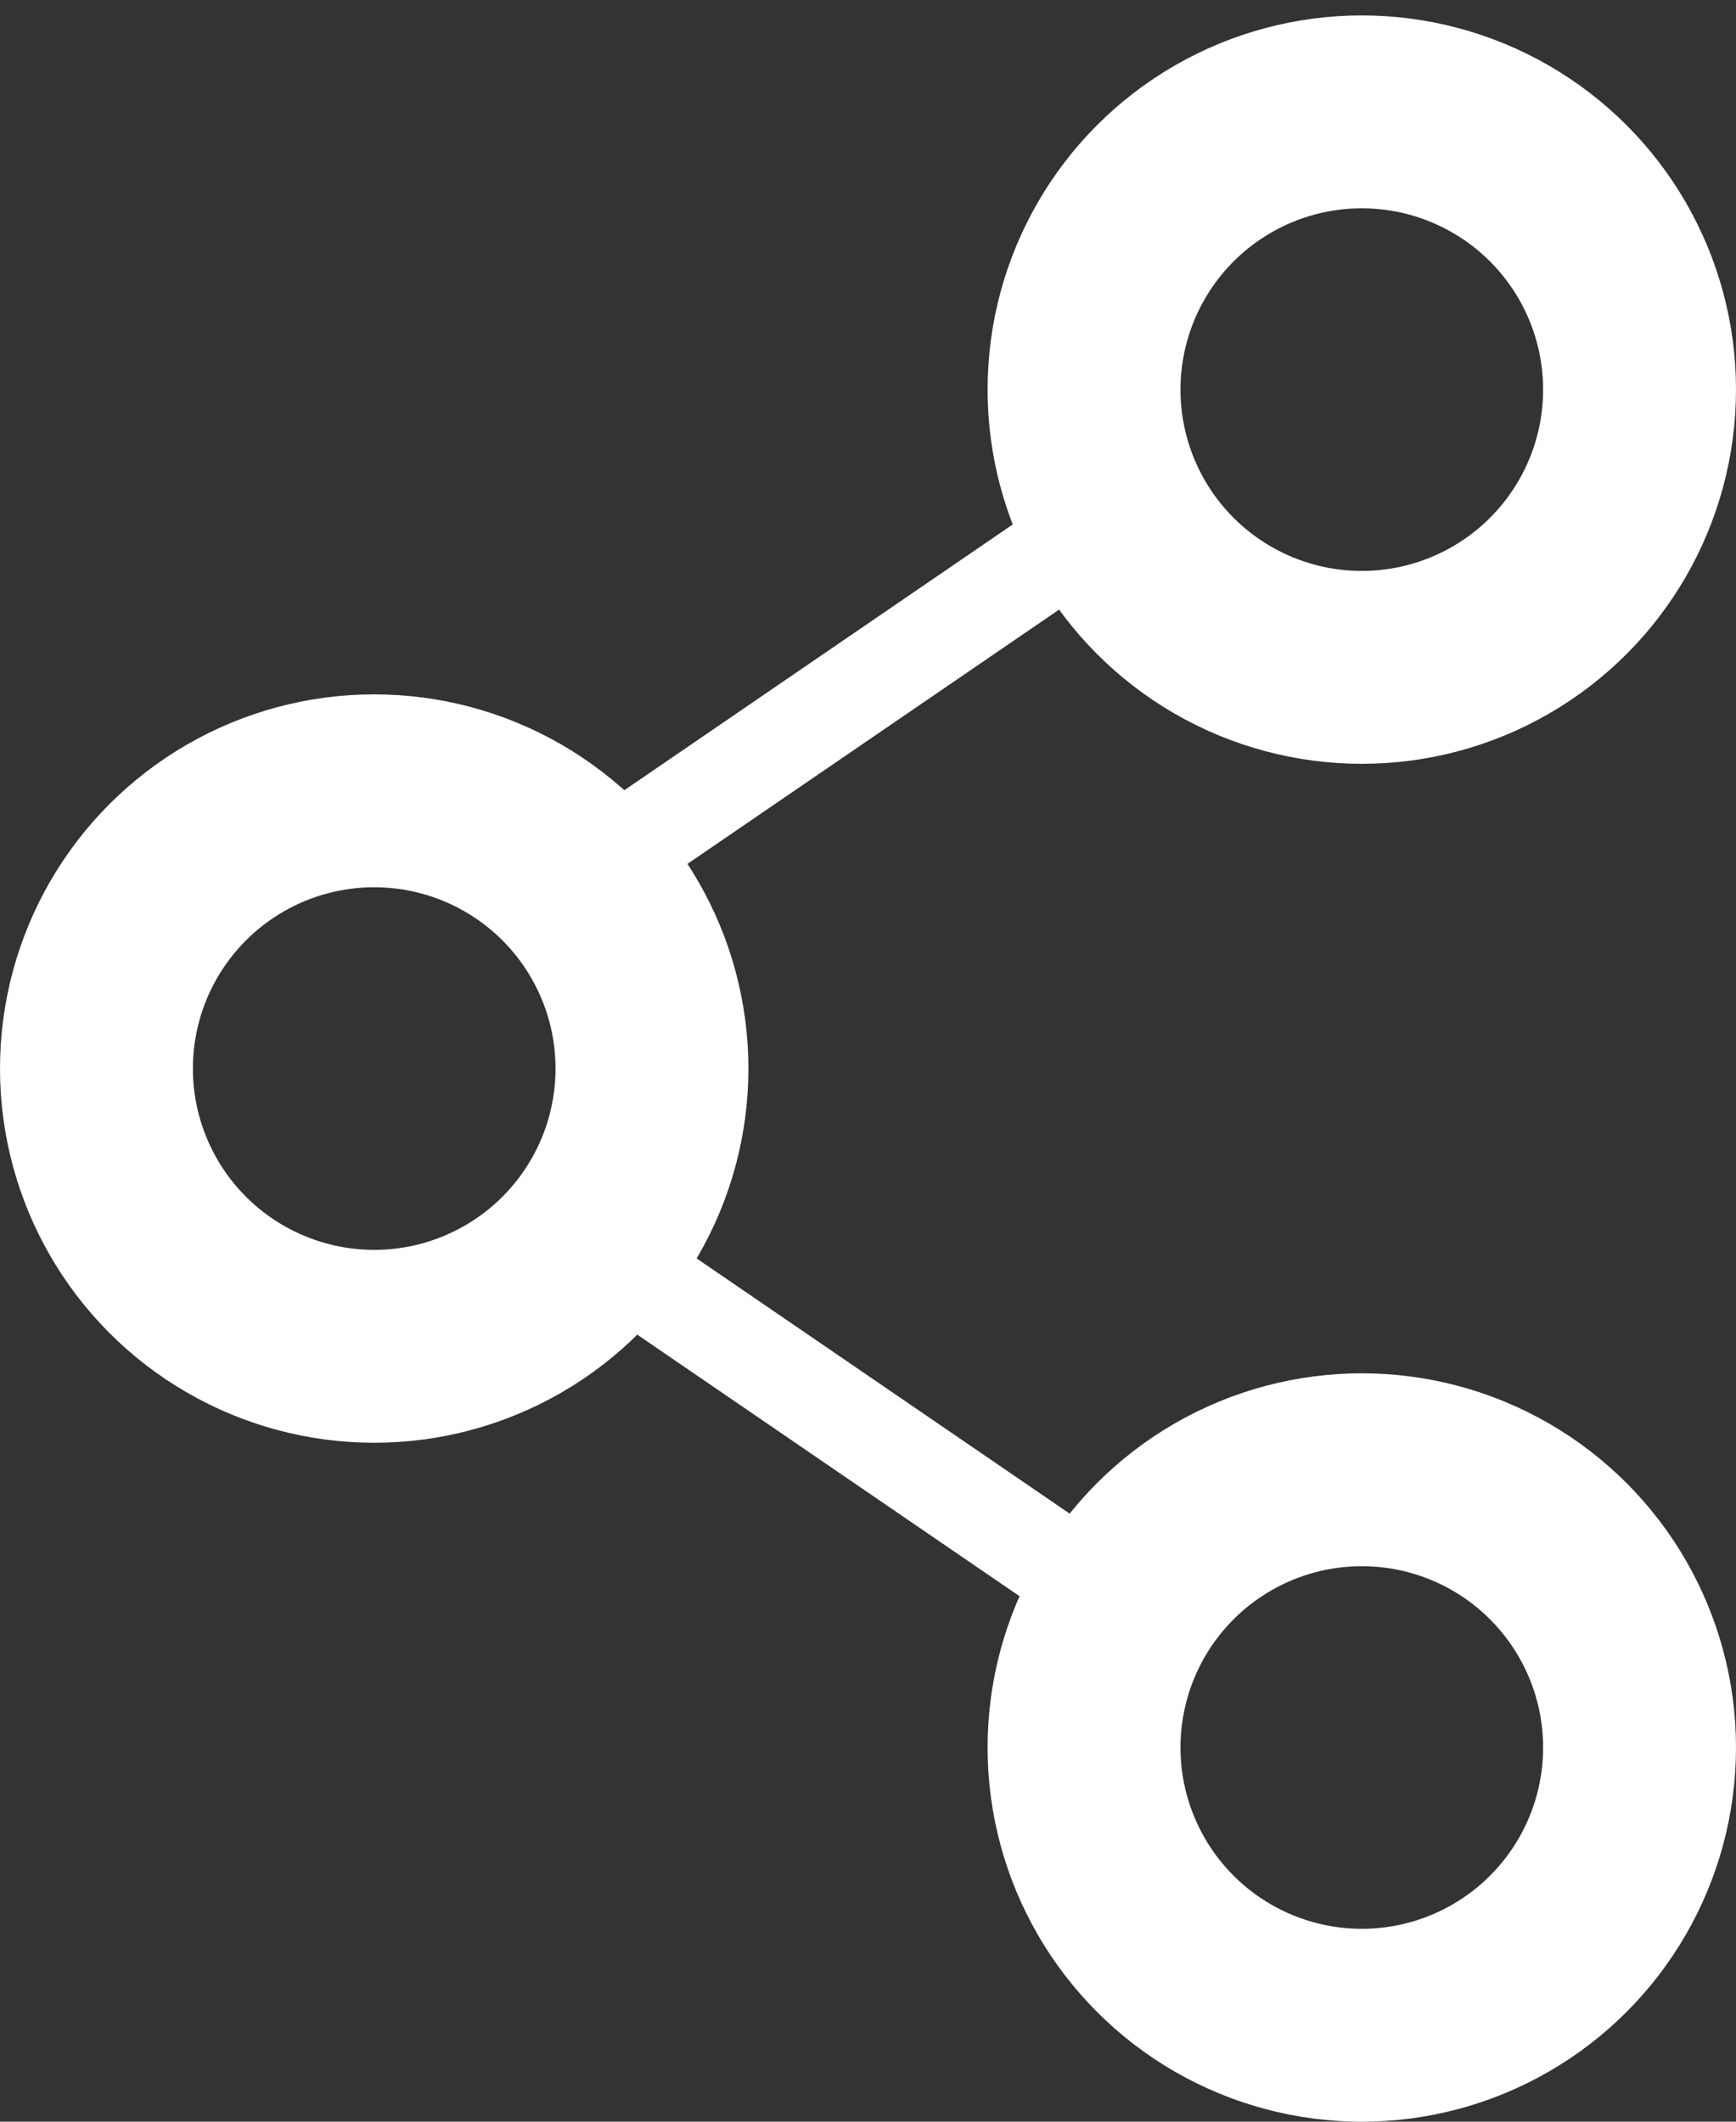 <svg width="18" height="22" viewBox="0 0 18 22" fill="none" xmlns="http://www.w3.org/2000/svg">
<rect x="0" y="0" width="18" height="22" fill="#333333" stroke="none"/>
<circle cx="3.88" cy="11.08" r="2.88" stroke="white" stroke-width="2"/>
<circle cx="14.12" cy="4.04" r="2.88" stroke="white" stroke-width="2"/>
<circle cx="14.12" cy="18.12" r="2.88" stroke="white" stroke-width="2"/>
<path d="M5.479 9.48L11.559 5.32" stroke="white"/>
<path d="M11.879 16.84L5.799 12.68" stroke="white"/>
</svg>

